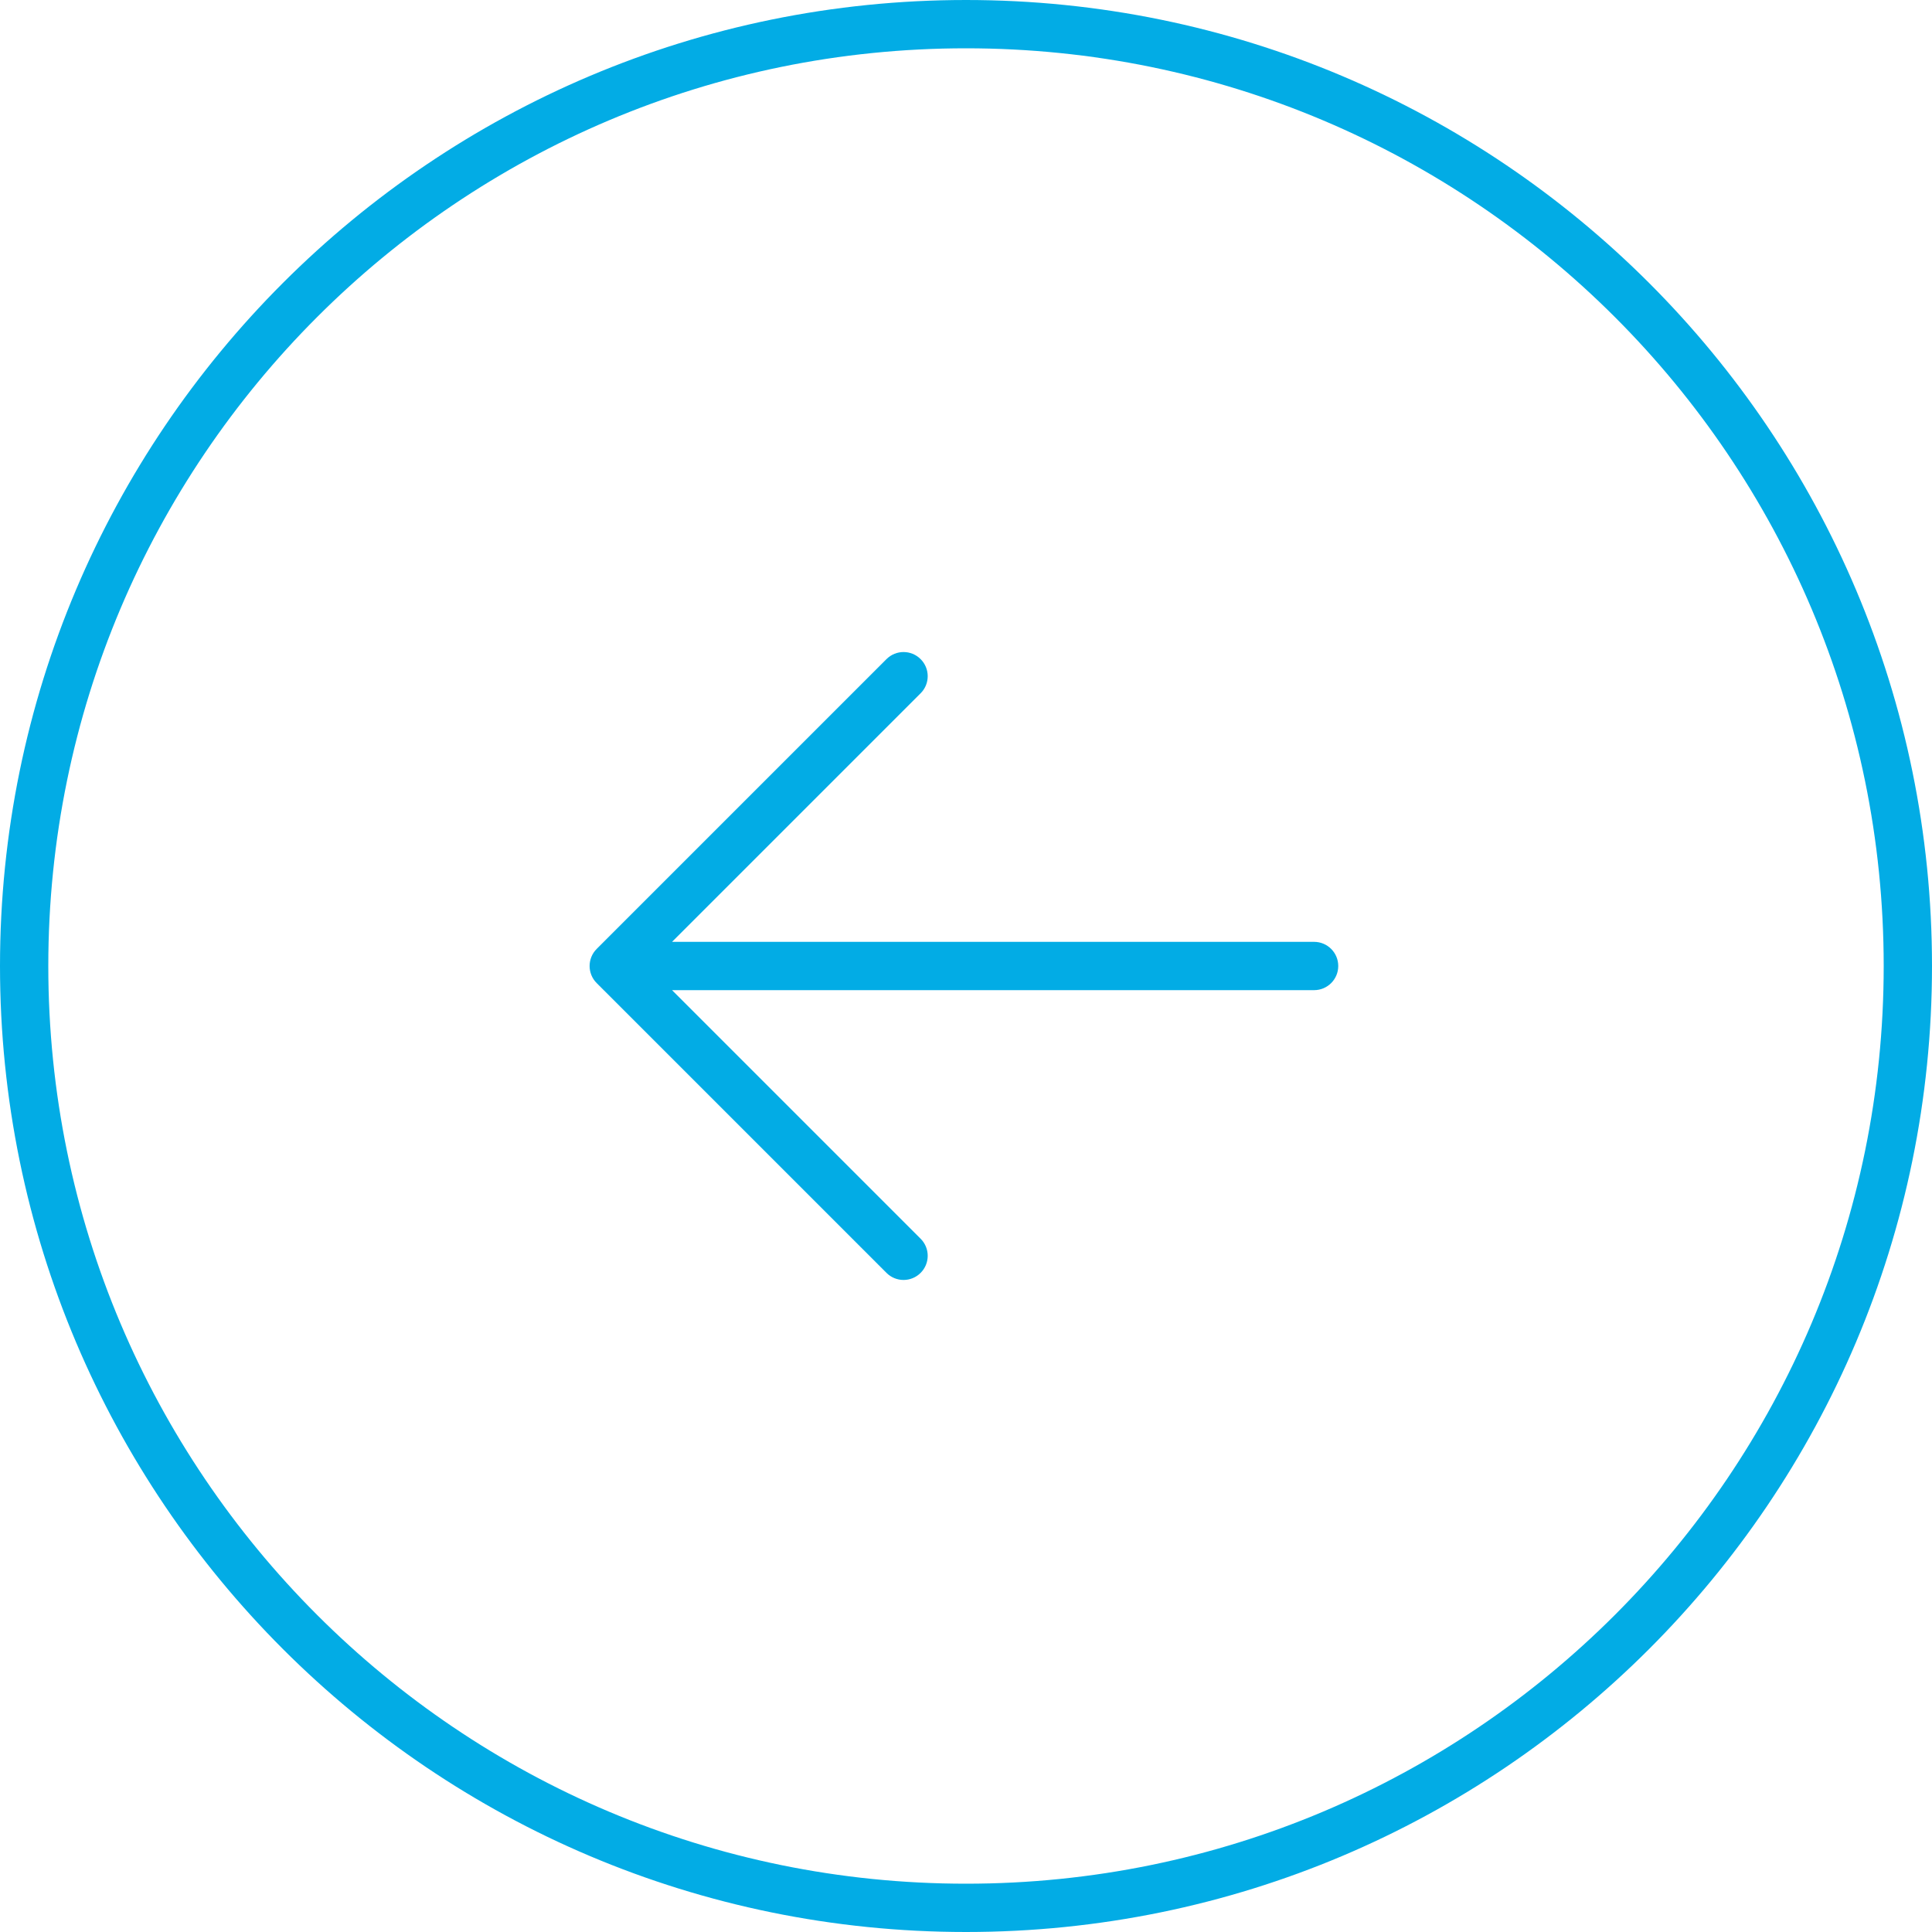 <?xml version="1.0" encoding="UTF-8"?> <svg xmlns="http://www.w3.org/2000/svg" width="80" height="80" viewBox="0 0 80 80" fill="none"> <path d="M79 40C79 61.539 61.539 79 40 79C18.461 79 1 61.539 1 40C1 18.461 18.461 1 40 1C61.539 1 79 18.461 79 40Z" stroke="#02ACE5" stroke-width="2"></path> <path fill-rule="evenodd" clip-rule="evenodd" d="M38.121 27.293C38.512 27.683 38.512 28.317 38.121 28.707L27.828 39H54.414C54.967 39 55.414 39.448 55.414 40C55.414 40.552 54.967 41 54.414 41H27.828L38.121 51.293C38.512 51.683 38.512 52.317 38.121 52.707C37.731 53.098 37.098 53.098 36.707 52.707L24.707 40.707C24.317 40.317 24.317 39.683 24.707 39.293L36.707 27.293C37.098 26.902 37.731 26.902 38.121 27.293Z" fill="#02ACE5"></path> </svg> 